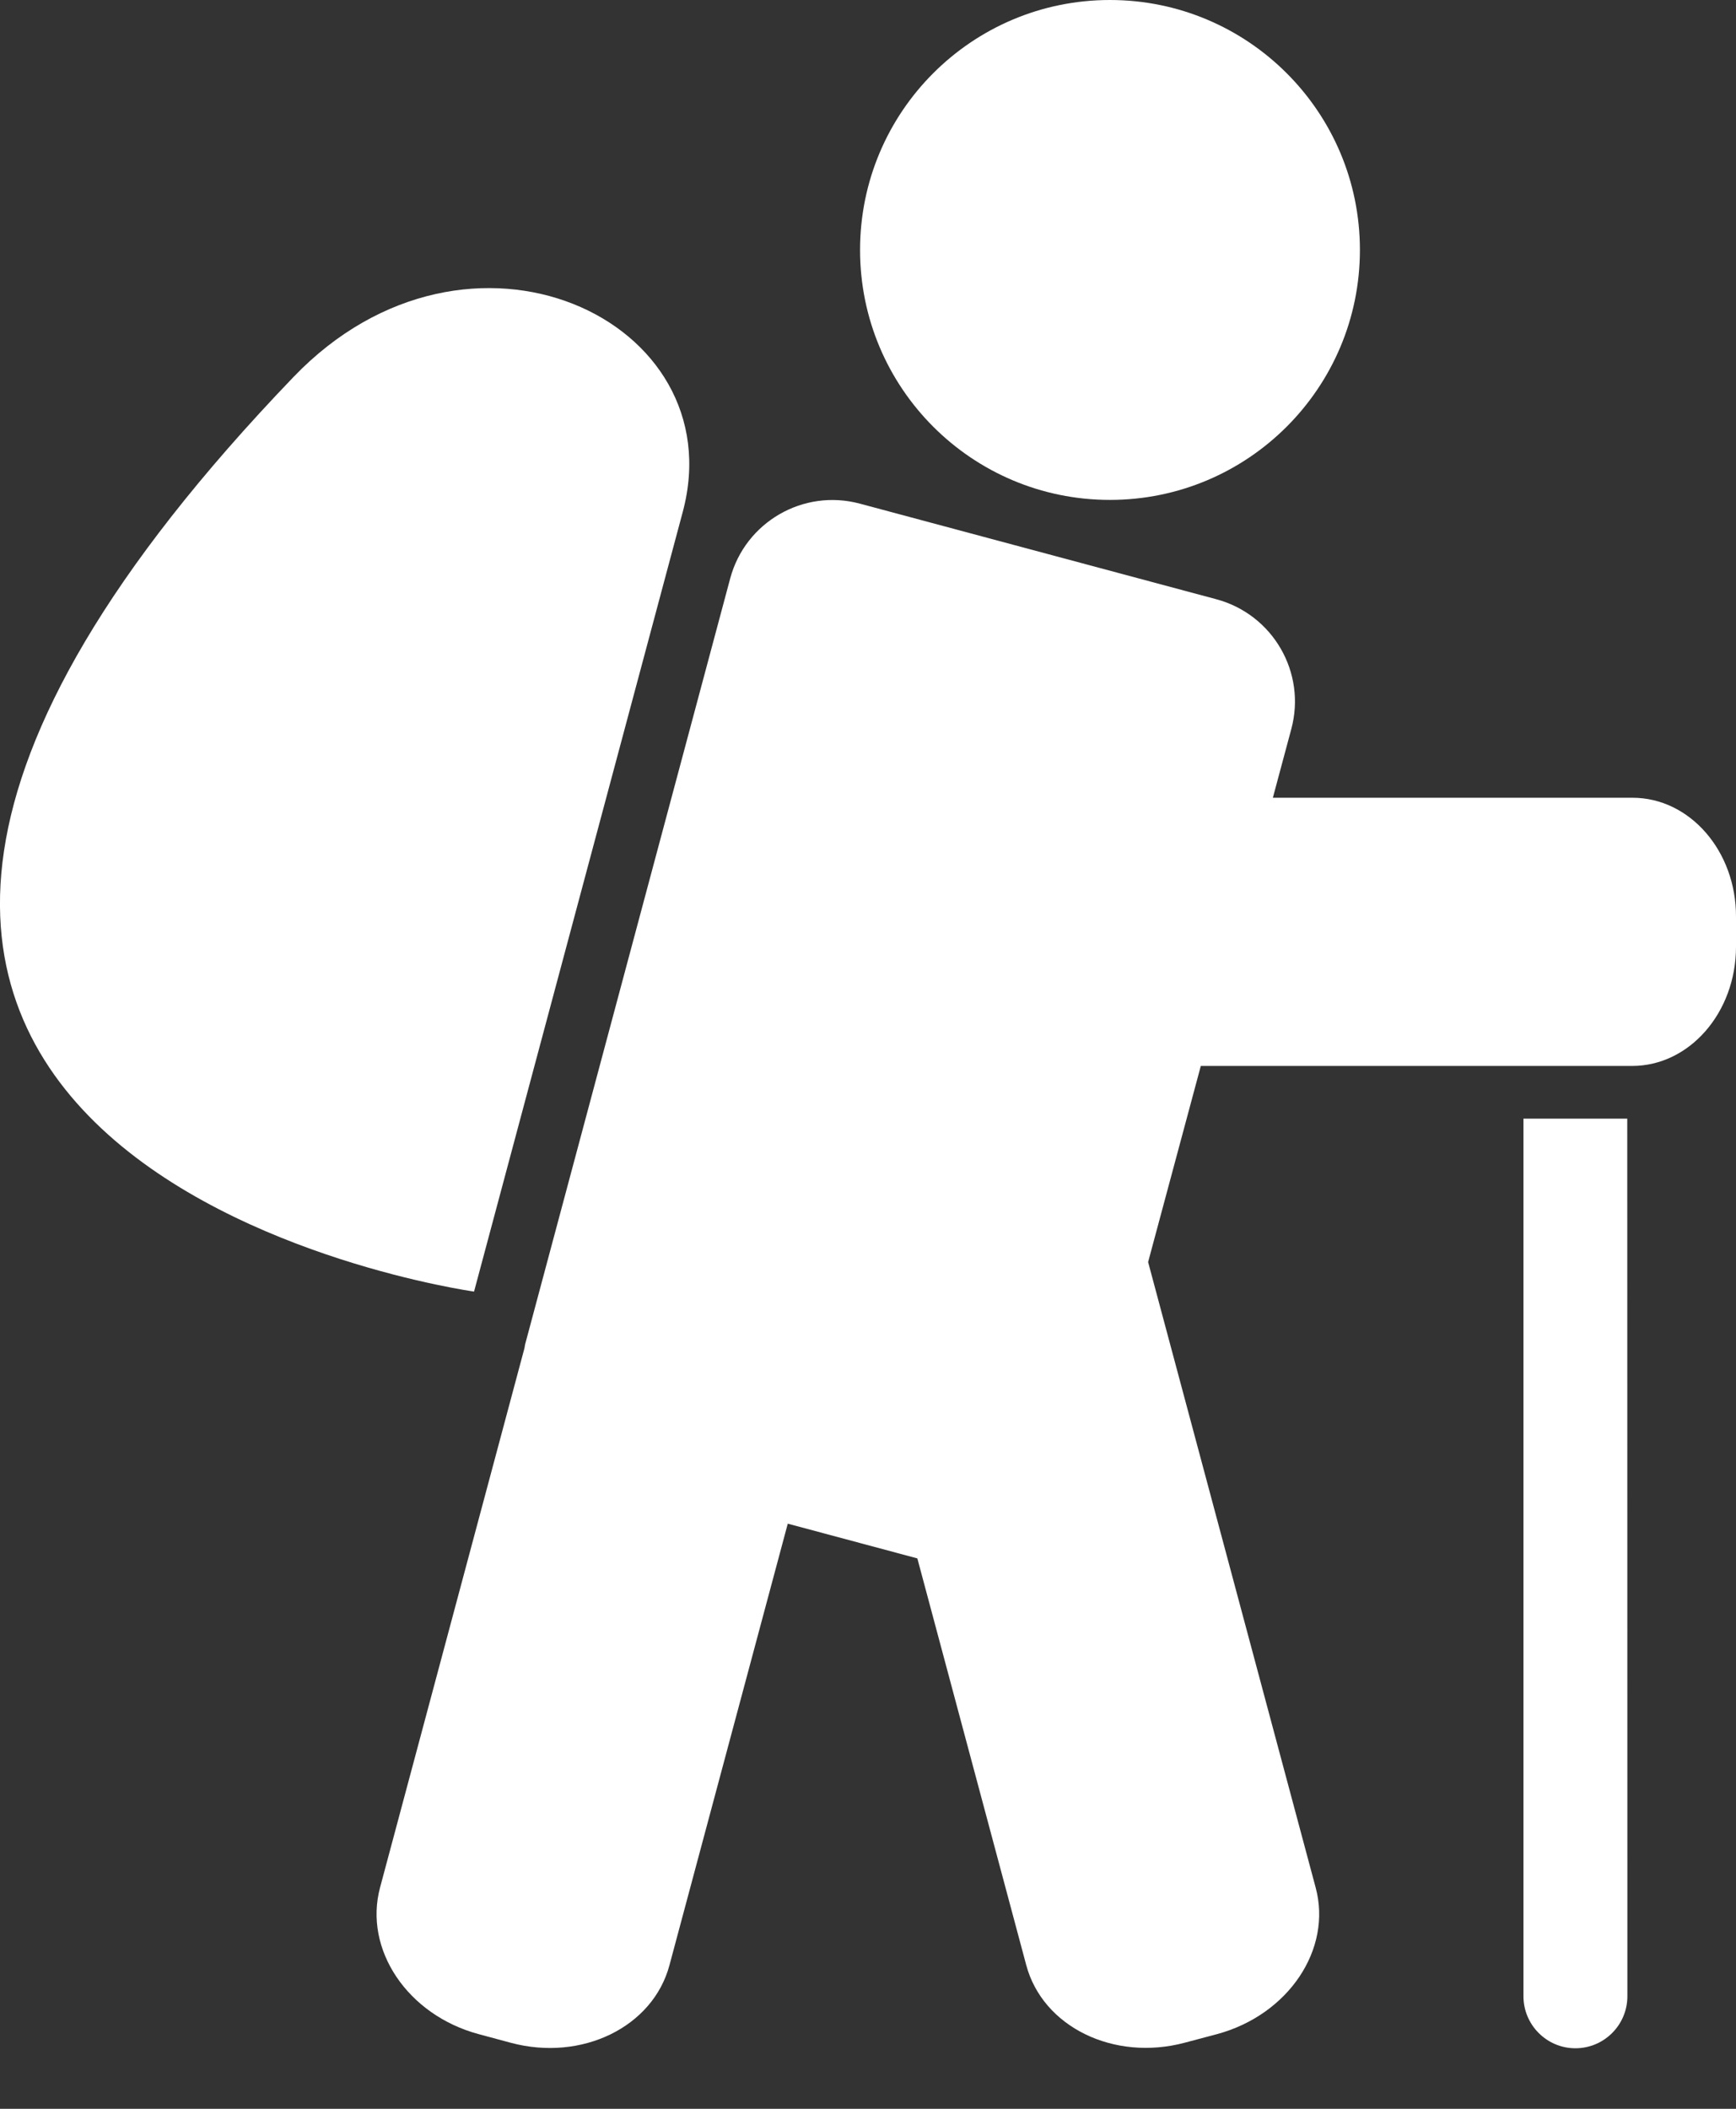 <svg width="14" height="17" viewBox="0 0 14 17" fill="none" xmlns="http://www.w3.org/2000/svg">
<rect x="0" y="0" width="14" height="17" fill="#333333" stroke="none"/>
<path d="M13.165 6.431H10.265L10.414 5.876C10.536 5.422 10.266 4.954 9.81 4.831L6.934 4.06C6.478 3.938 6.011 4.209 5.889 4.662L4.236 10.833C4.232 10.846 4.232 10.861 4.228 10.874L3.065 15.216C2.931 15.716 3.287 16.244 3.86 16.398L4.12 16.468C4.692 16.621 5.266 16.341 5.399 15.842L6.353 12.283L7.398 12.563L8.276 15.841C8.409 16.34 8.983 16.62 9.555 16.467L9.815 16.398C10.389 16.243 10.745 15.715 10.61 15.216L9.259 10.174L9.684 8.593H13.163C13.624 8.593 14 8.163 14 7.632V7.391C14.002 6.862 13.628 6.431 13.165 6.431L13.165 6.431Z" fill="white"/>
<path d="M10.967 2.015C10.967 3.128 10.064 4.03 8.951 4.03C7.838 4.03 6.936 3.128 6.936 2.015C6.936 0.902 7.838 0 8.951 0C10.064 0 10.967 0.902 10.967 2.015Z" fill="white"/>
<path d="M5.506 4.127L3.823 10.412C3.823 10.412 -3.706 9.362 2.367 3.039C3.78 1.568 5.922 2.577 5.506 4.127L5.506 4.127Z" fill="white"/>
<path d="M12.286 9.018V16.093C12.286 16.323 12.473 16.512 12.705 16.512C12.936 16.512 13.124 16.324 13.124 16.093V14.985L13.123 9.018L12.286 9.018Z" fill="white"/>
</svg>

